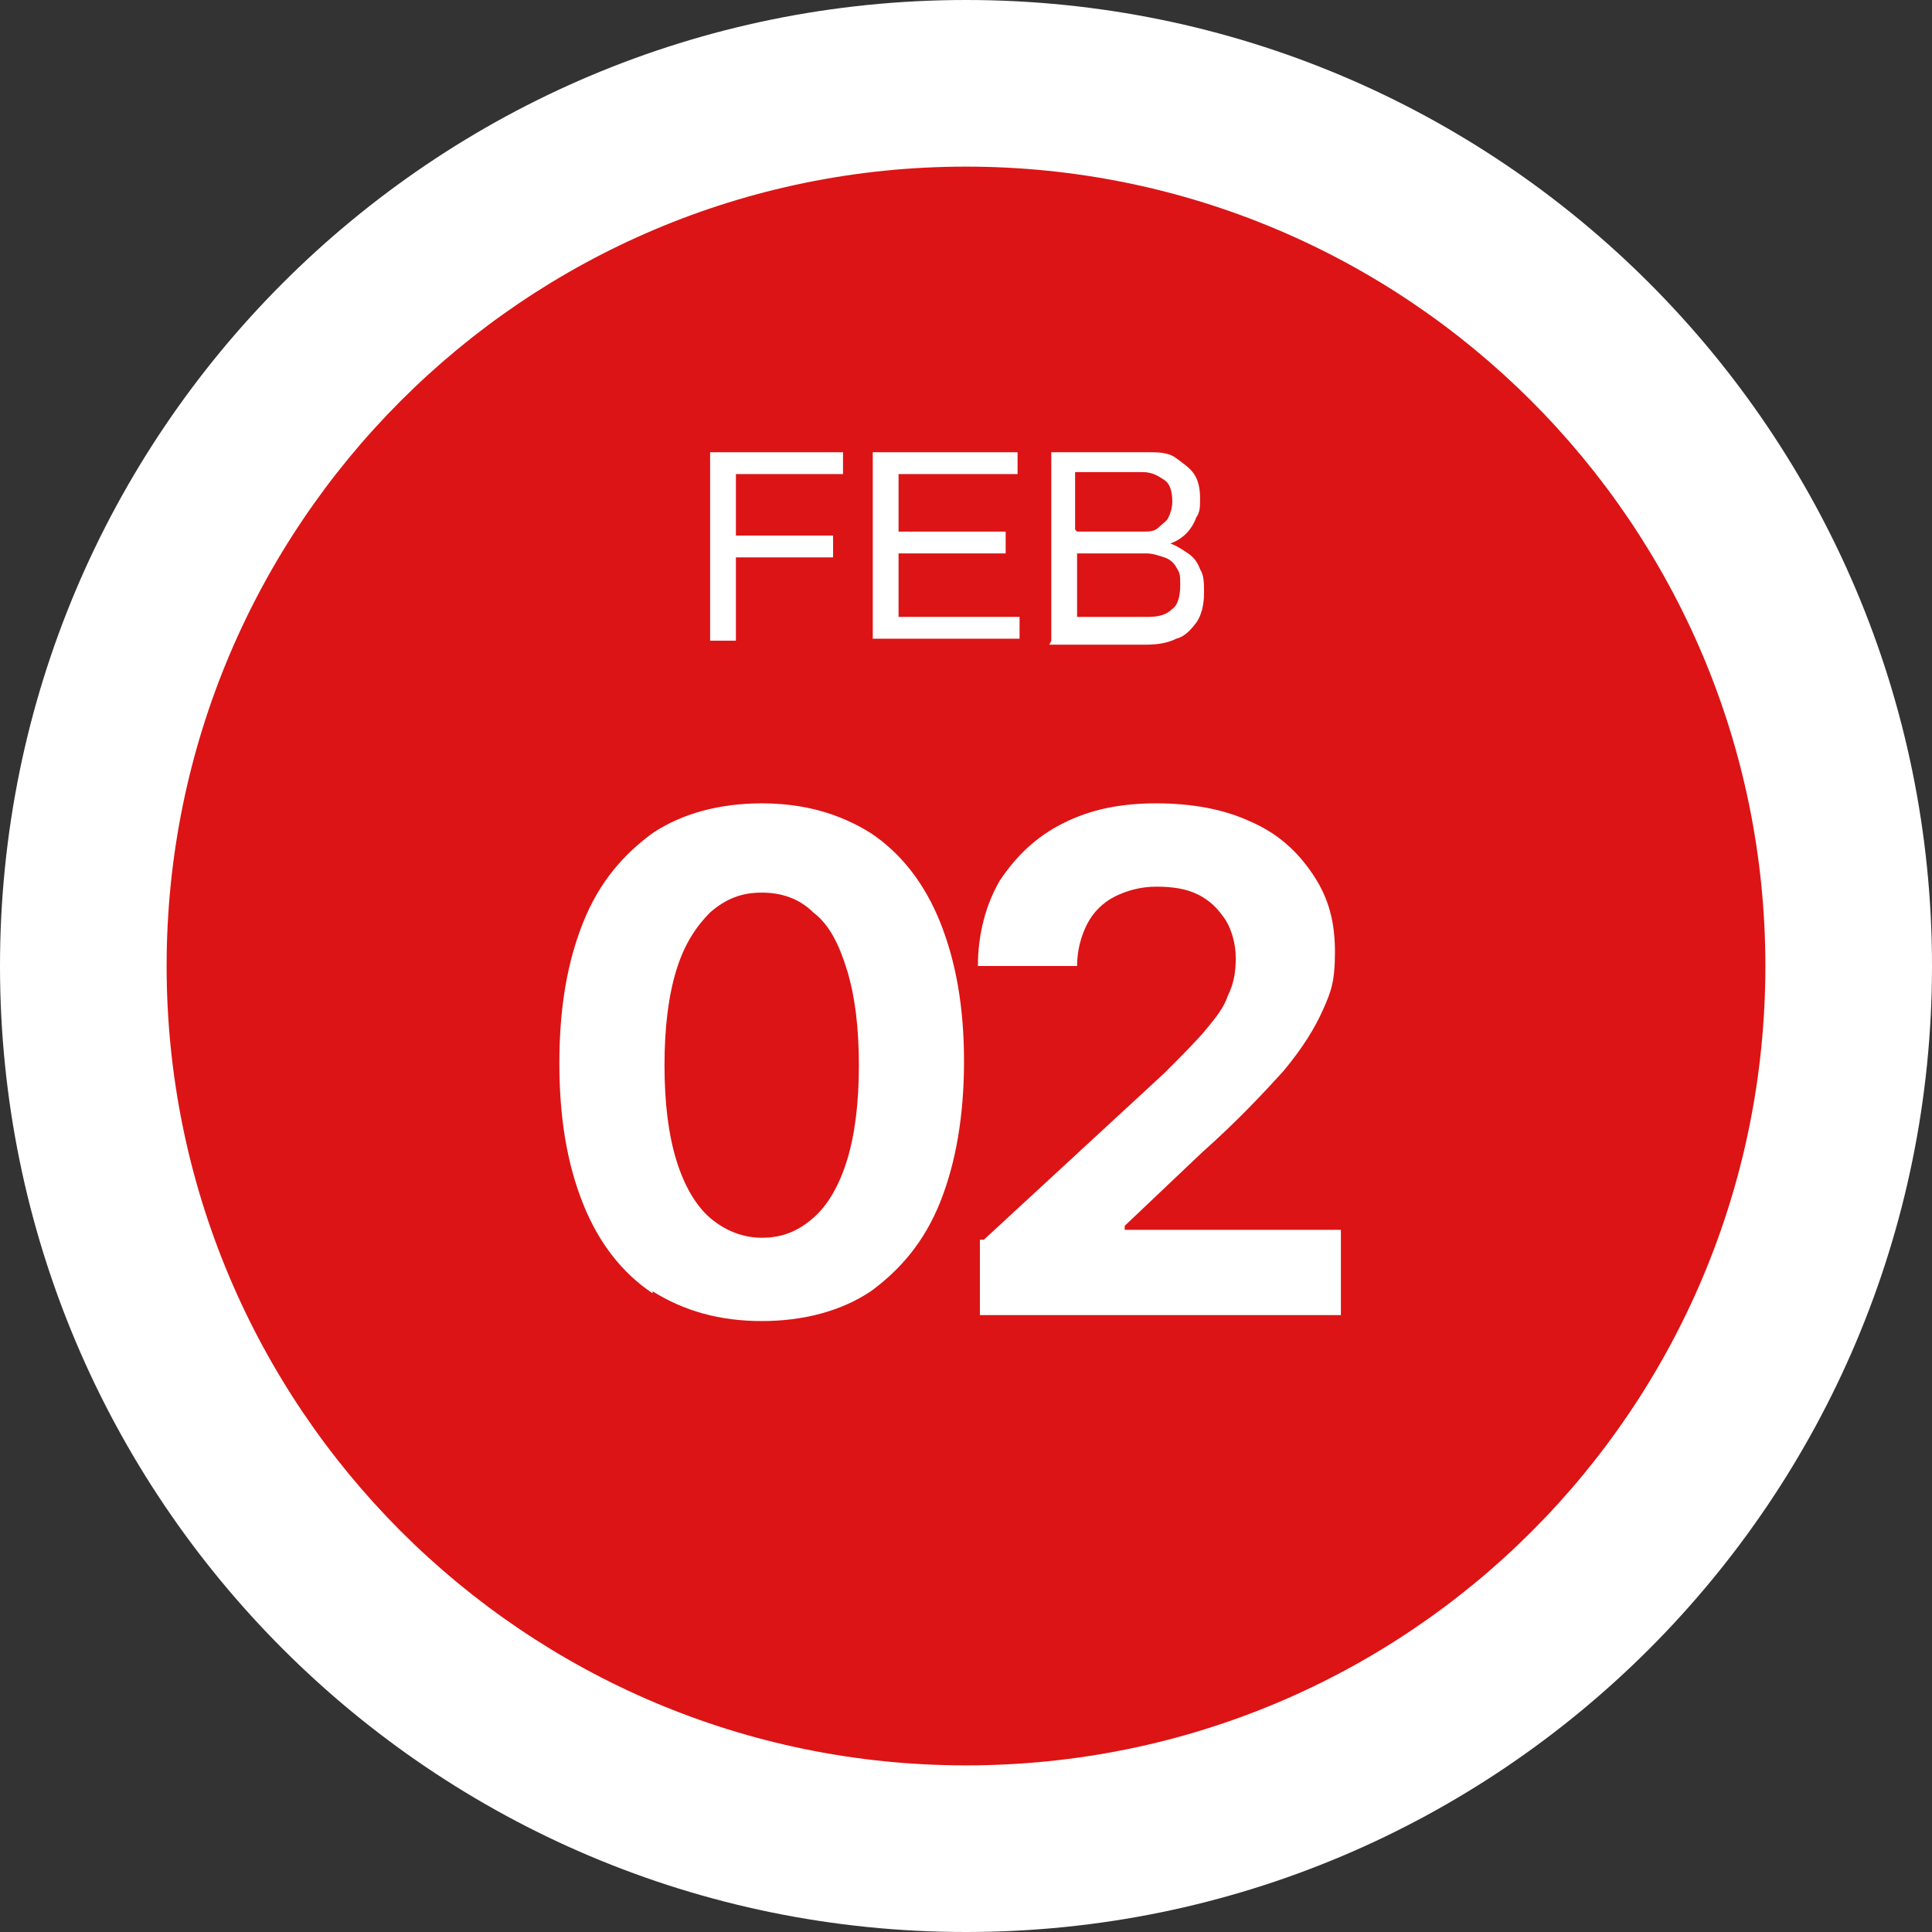 <?xml version="1.0" encoding="UTF-8"?>
<svg id="Layer_1" xmlns="http://www.w3.org/2000/svg" version="1.1" viewBox="0 0 97.4 97.4">
  <rect x="0" y="0" width="97.4" height="97.4" fill="#333333" stroke="none"/>
  <!-- Generator: Adobe Illustrator 29.0.0, SVG Export Plug-In . SVG Version: 2.1.0 Build 186)  -->
  <defs>
    <style>
      .st0 {
        fill: #fff;
      }

      .st1 {
        fill: #dc1415;
      }
    </style>
  </defs>
  <g id="_그룹_1892" data-name="그룹_1892">
    <path id="_패스_2396" data-name="패스_2396" class="st0" d="M48.7,0C75.6,0,97.4,21.8,97.4,48.7s-21.8,48.7-48.7,48.7S0,75.6,0,48.7h0C0,21.8,21.8,0,48.7,0Z"/>
    <path id="_패스_2397" data-name="패스_2397" class="st1" d="M48.7,8.4c22.2,0,40.3,18,40.3,40.3s-18,40.3-40.3,40.3S8.4,70.9,8.4,48.7c0-22.2,18-40.3,40.3-40.3h0Z"/>
  </g>
  <g>
    <path class="st0" d="M35.8,32.3v-9.5h6.7v1.1h-5.4v3.1h4.9v1.1h-4.9v4.2h-1.3Z"/>
    <path class="st0" d="M44,32.3v-9.5h7.3v1.1h-6v2.9h5.4v1.1h-5.4v3.2h6.1v1.1h-7.4Z"/>
    <path class="st0" d="M53,32.3v-9.5h4.9c.5,0,1,0,1.4.3s.7.5.9.8c.2.3.3.7.3,1.2s0,.7-.2,1c-.1.3-.3.6-.5.8-.2.2-.5.4-.8.5h0c.3.1.6.3.9.5.3.2.5.5.6.8.2.3.2.7.2,1.2s-.1,1.1-.4,1.5c-.3.4-.6.7-1,.8-.4.2-.9.3-1.5.3h-4.9ZM54.3,26.8h3.3c.3,0,.6,0,.8-.2s.4-.3.5-.5c.1-.2.2-.5.2-.8,0-.5-.1-.9-.4-1.1-.3-.2-.6-.4-1.1-.4h-3.4v2.9ZM54.3,31.1h3.6c.5,0,.9-.1,1.2-.4.3-.2.4-.7.4-1.2s0-.6-.2-.9c-.1-.2-.3-.4-.6-.5s-.6-.2-.9-.2h-3.5v3.2Z"/>
  </g>
  <g>
    <path class="st0" d="M32.9,65.2c-1.5-1-2.7-2.5-3.5-4.5-.8-2-1.2-4.3-1.2-7.1s.4-5.1,1.2-7.1c.8-2,2-3.4,3.5-4.5,1.5-1,3.4-1.5,5.5-1.5s3.9.5,5.5,1.5c1.5,1,2.7,2.5,3.5,4.5.8,2,1.2,4.3,1.2,7s-.4,5.1-1.2,7.1c-.8,2-2,3.4-3.5,4.5-1.5,1-3.4,1.5-5.5,1.5s-3.9-.5-5.5-1.5ZM41,61.4c.7-.6,1.3-1.6,1.7-2.9.4-1.3.6-2.9.6-4.8,0-1.9-.2-3.5-.6-4.8-.4-1.3-.9-2.3-1.7-2.9-.7-.7-1.6-1-2.6-1s-1.8.3-2.6,1c-.7.7-1.3,1.6-1.7,2.9-.4,1.3-.6,2.9-.6,4.8s.2,3.5.6,4.8c.4,1.3,1,2.3,1.7,2.9s1.6,1,2.6,1,1.8-.3,2.6-1Z"/>
    <path class="st0" d="M49.6,62.5l9.1-8.4c.9-.9,1.6-1.6,2.1-2.2.5-.6.9-1.1,1.1-1.7.3-.6.4-1.2.4-1.9s-.2-1.4-.5-1.9c-.4-.6-.8-1-1.4-1.3s-1.3-.4-2.1-.4-1.5.2-2.1.5c-.6.3-1.1.8-1.4,1.4-.3.6-.5,1.3-.5,2.1h-5c0-1.6.4-3.1,1.1-4.3.8-1.2,1.8-2.2,3.2-2.9,1.4-.7,2.9-1,4.7-1s3.4.3,4.7.9c1.4.6,2.4,1.5,3.2,2.7s1.1,2.4,1.1,3.9-.2,2-.6,2.9c-.4.9-1,1.9-2,3.1-1,1.1-2.3,2.5-4.1,4.1l-3.9,3.7v.2h10.9v4.3h-18.2v-3.8Z"/>
  </g>
</svg>